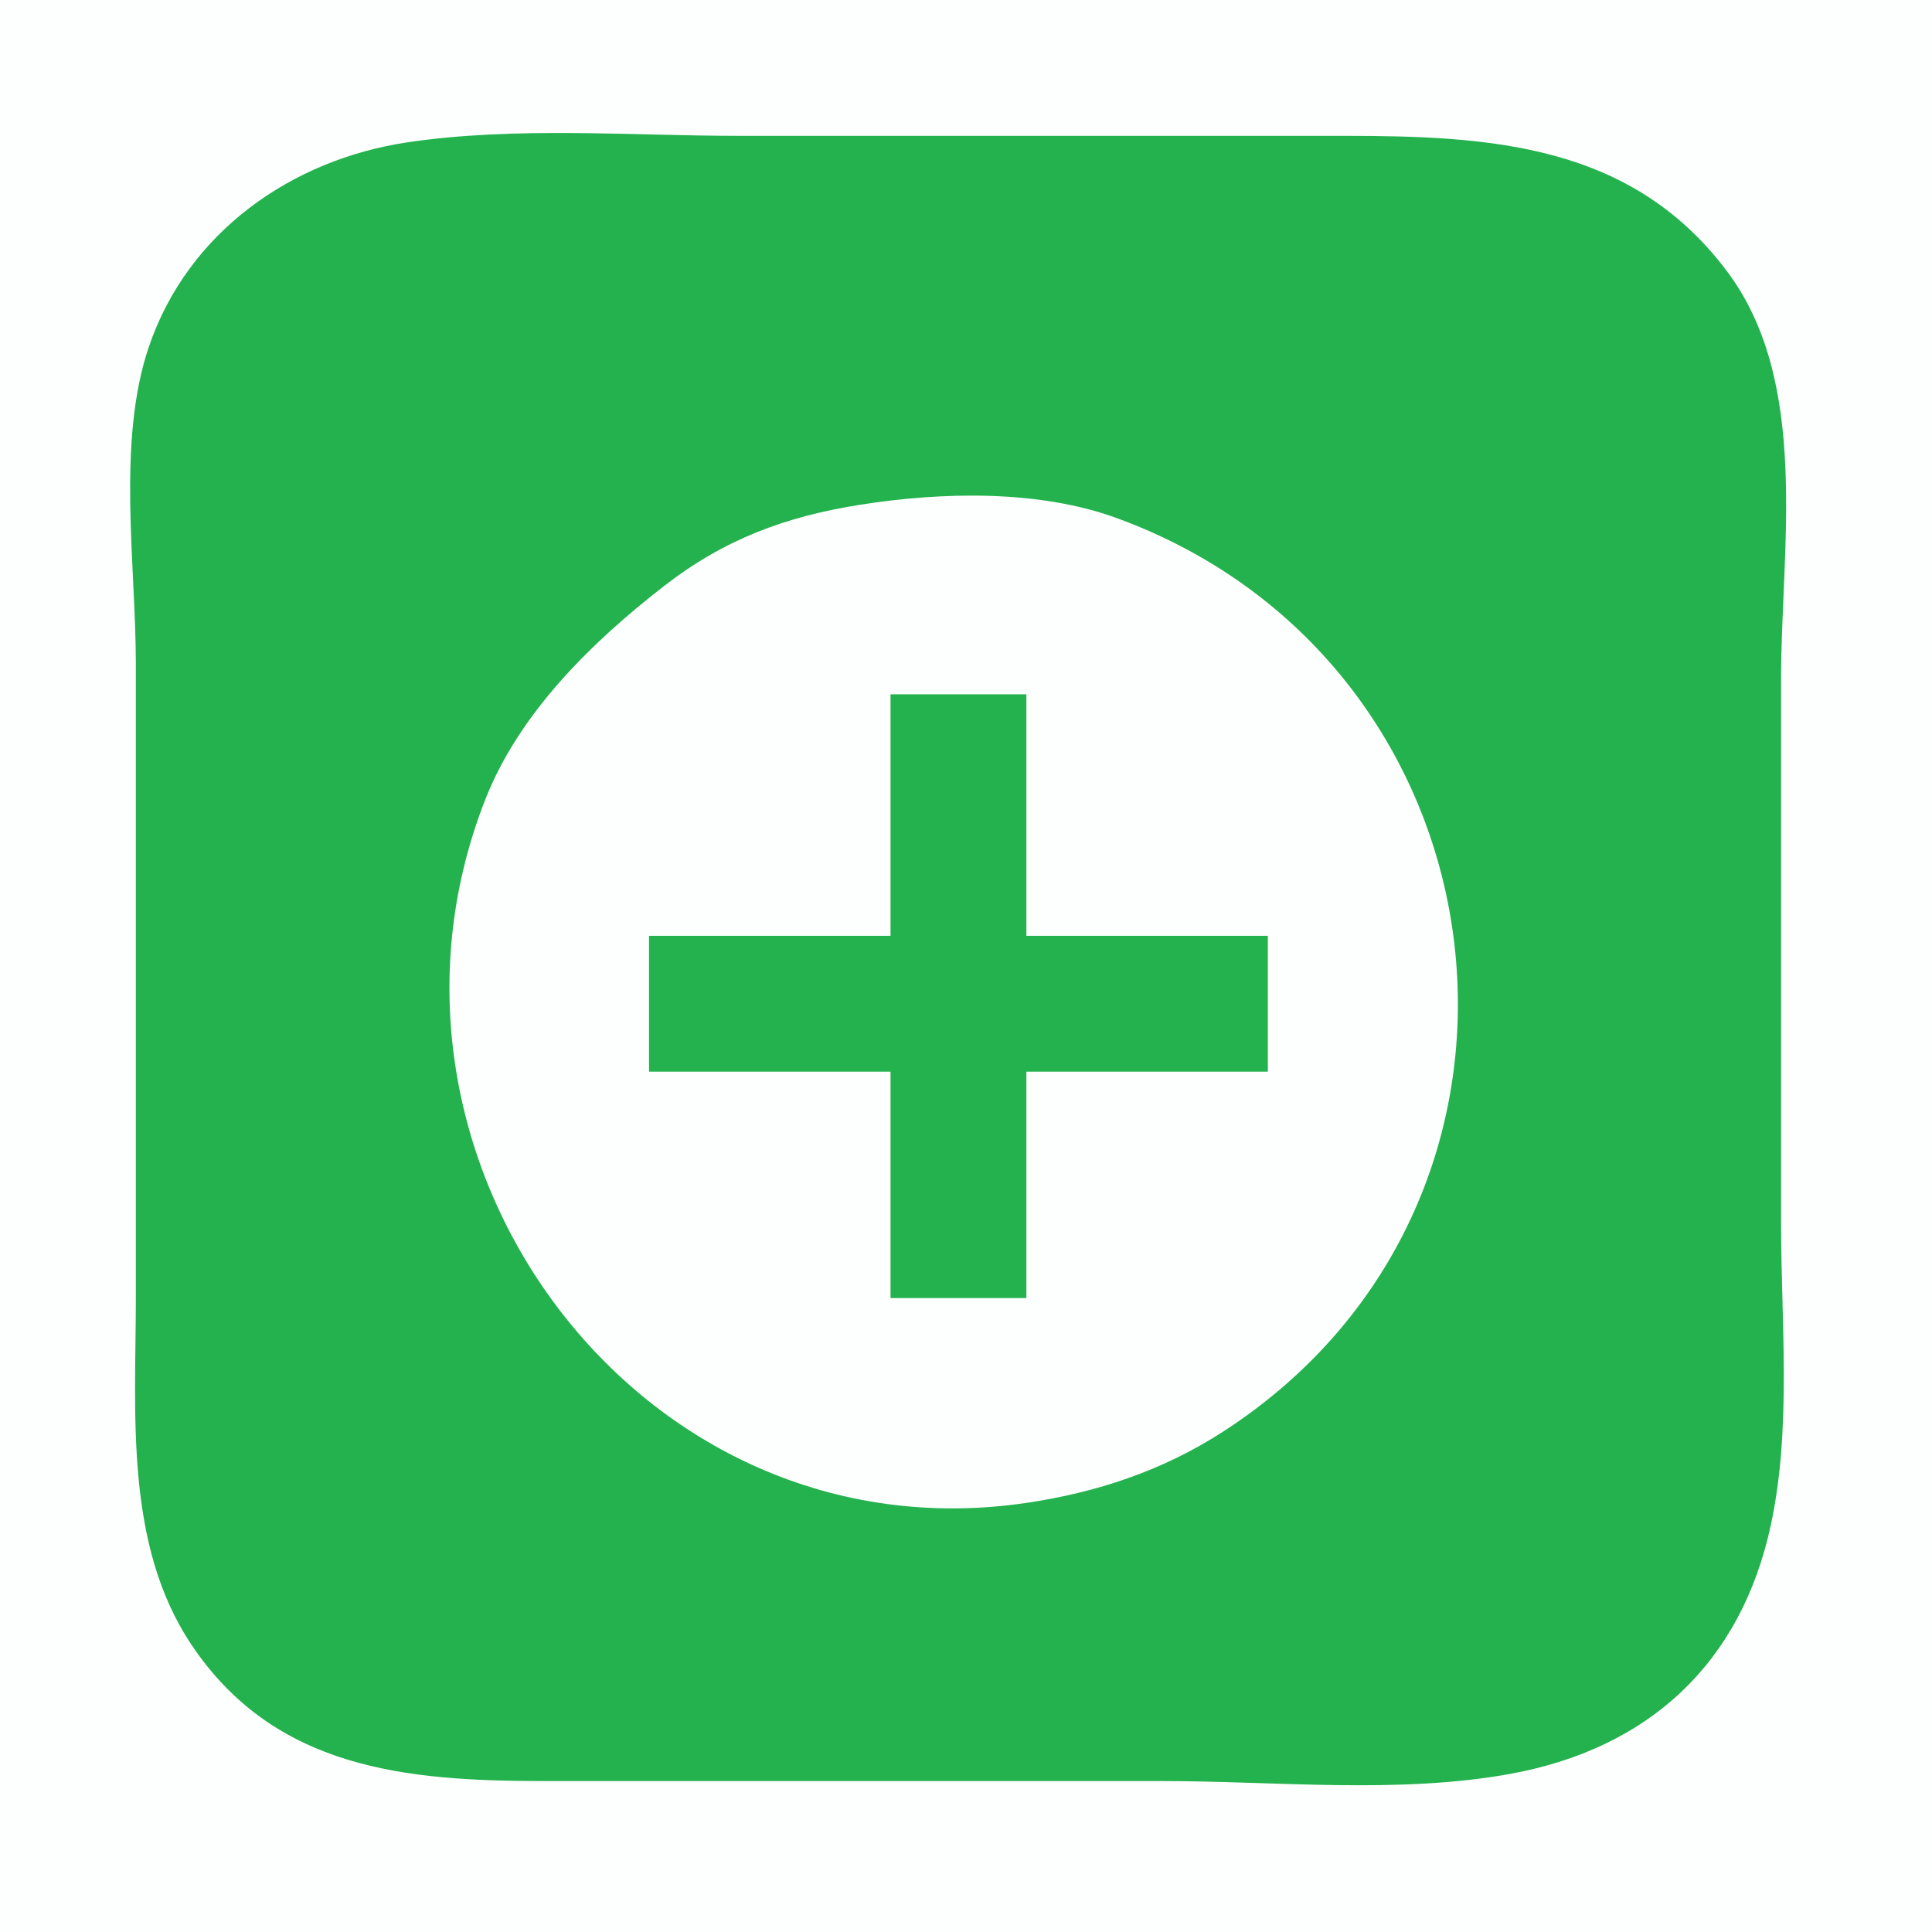 <?xml version="1.0" standalone="yes"?>
<svg xmlns="http://www.w3.org/2000/svg" width="128" height="128">
<path style="fill:#fdfffe; stroke:none;" d="M0 0L0 128L128 128L128 0L0 0z"/>
<path style="fill:#24b24e; stroke:none;" d="M27 9.429C19.329 10.568 12.433 15.375 9.854 23C7.727 29.288 9 37.436 9 44L9 86C9 93.618 8.225 102.329 12.703 108.996C18.225 117.218 26.935 117.997 36 118L77 118C84.492 118 92.608 118.869 100 117.535C109.218 115.873 115.363 110.21 117.331 101C118.707 94.564 118 87.548 118 81L118 45C118 36.324 119.953 25.371 114.442 18.004C108.097 9.522 98.735 9 89 9L49 9C41.76 9 34.176 8.364 27 9.429z"/>
<path style="fill:#fdfffe; stroke:none;" d="M103 31L104 32L103 31M57 33.439C52.047 34.219 47.982 35.731 44 38.822C39.2 42.549 34.399 47.231 32.14 53C22.836 76.764 42.291 103.368 68 99.571C72.662 98.882 77.017 97.439 81 94.87C104.836 79.498 100.422 44.001 74 34.329C68.816 32.431 62.394 32.59 57 33.439z"/>
<path style="fill:#24b24e; stroke:none;" d="M59 46L59 62L43 62L43 71L59 71L59 86L68 86L68 71L84 71L84 62L68 62L68 46L59 46z"/>
</svg>
